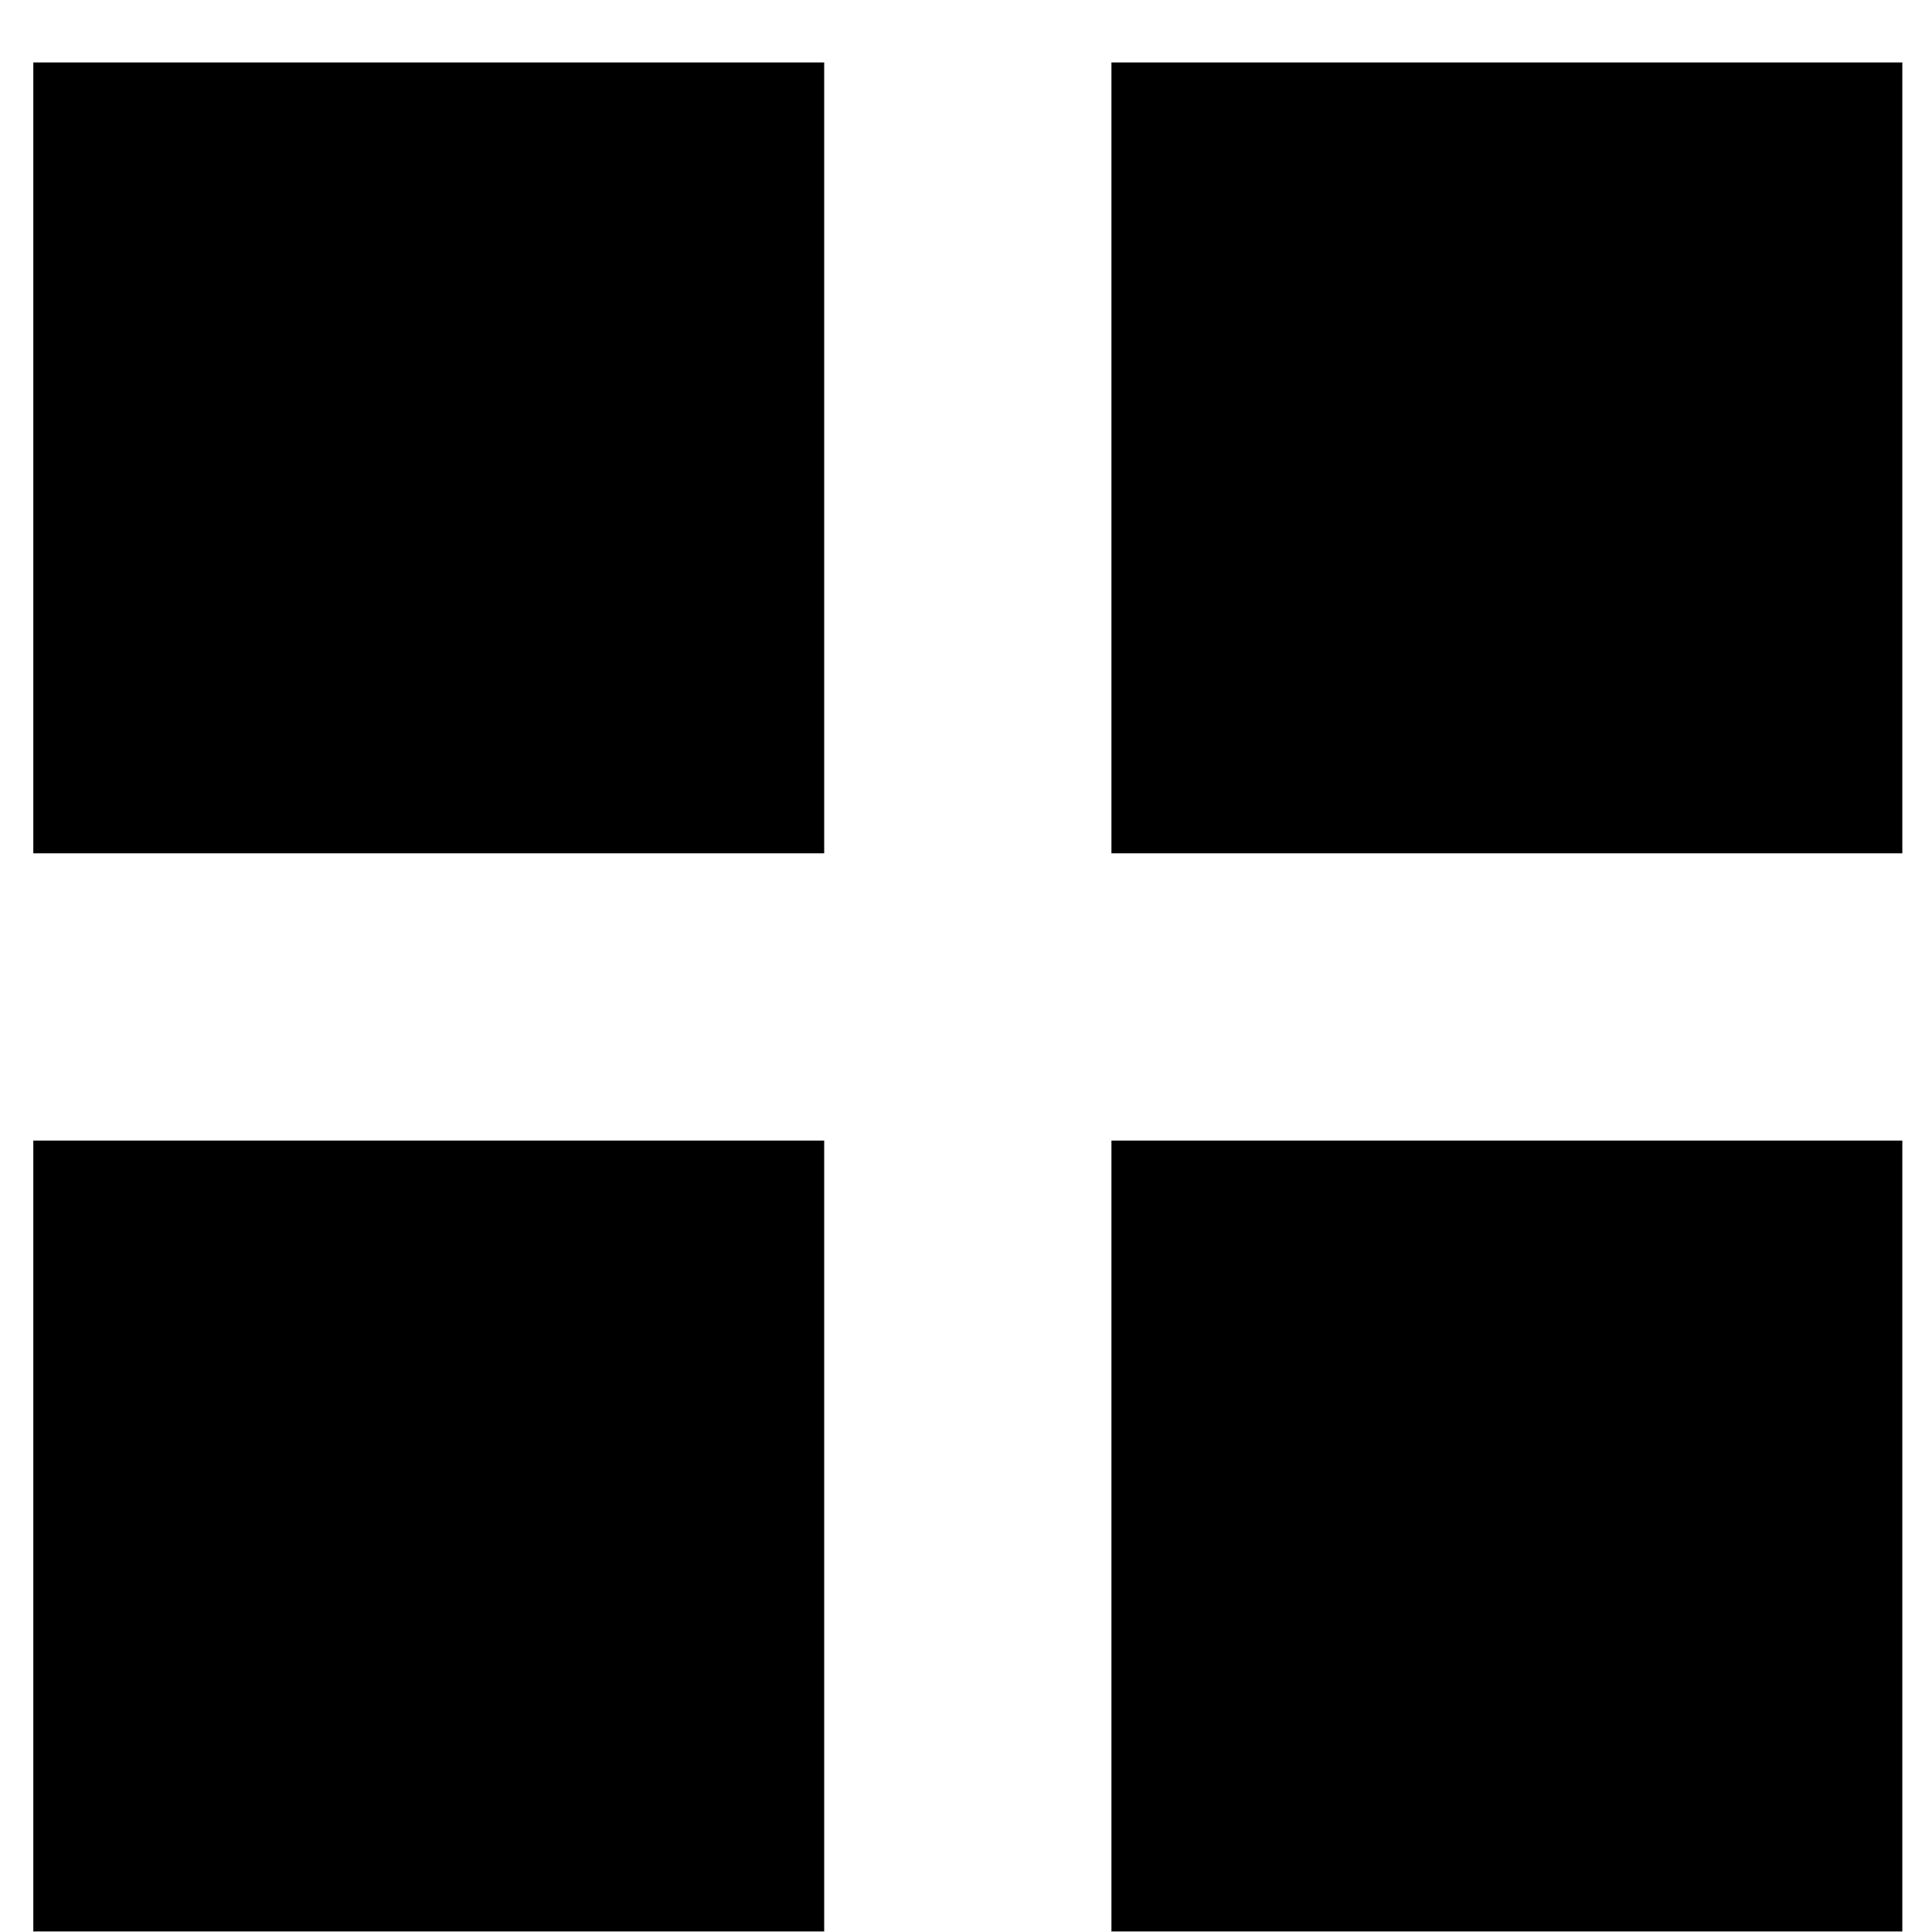 <svg width="25" height="25" viewBox="0 0 25 25" fill="none" xmlns="http://www.w3.org/2000/svg">
<rect x="0.431" y="0.808" width="10.234" height="10.234" fill="black"/>
<rect x="0.431" y="14.759" width="10.234" height="10.234" fill="black"/>
<rect x="14.382" y="0.808" width="10.234" height="10.234" fill="black"/>
<rect x="14.382" y="14.759" width="10.234" height="10.234" fill="black"/>
</svg>
